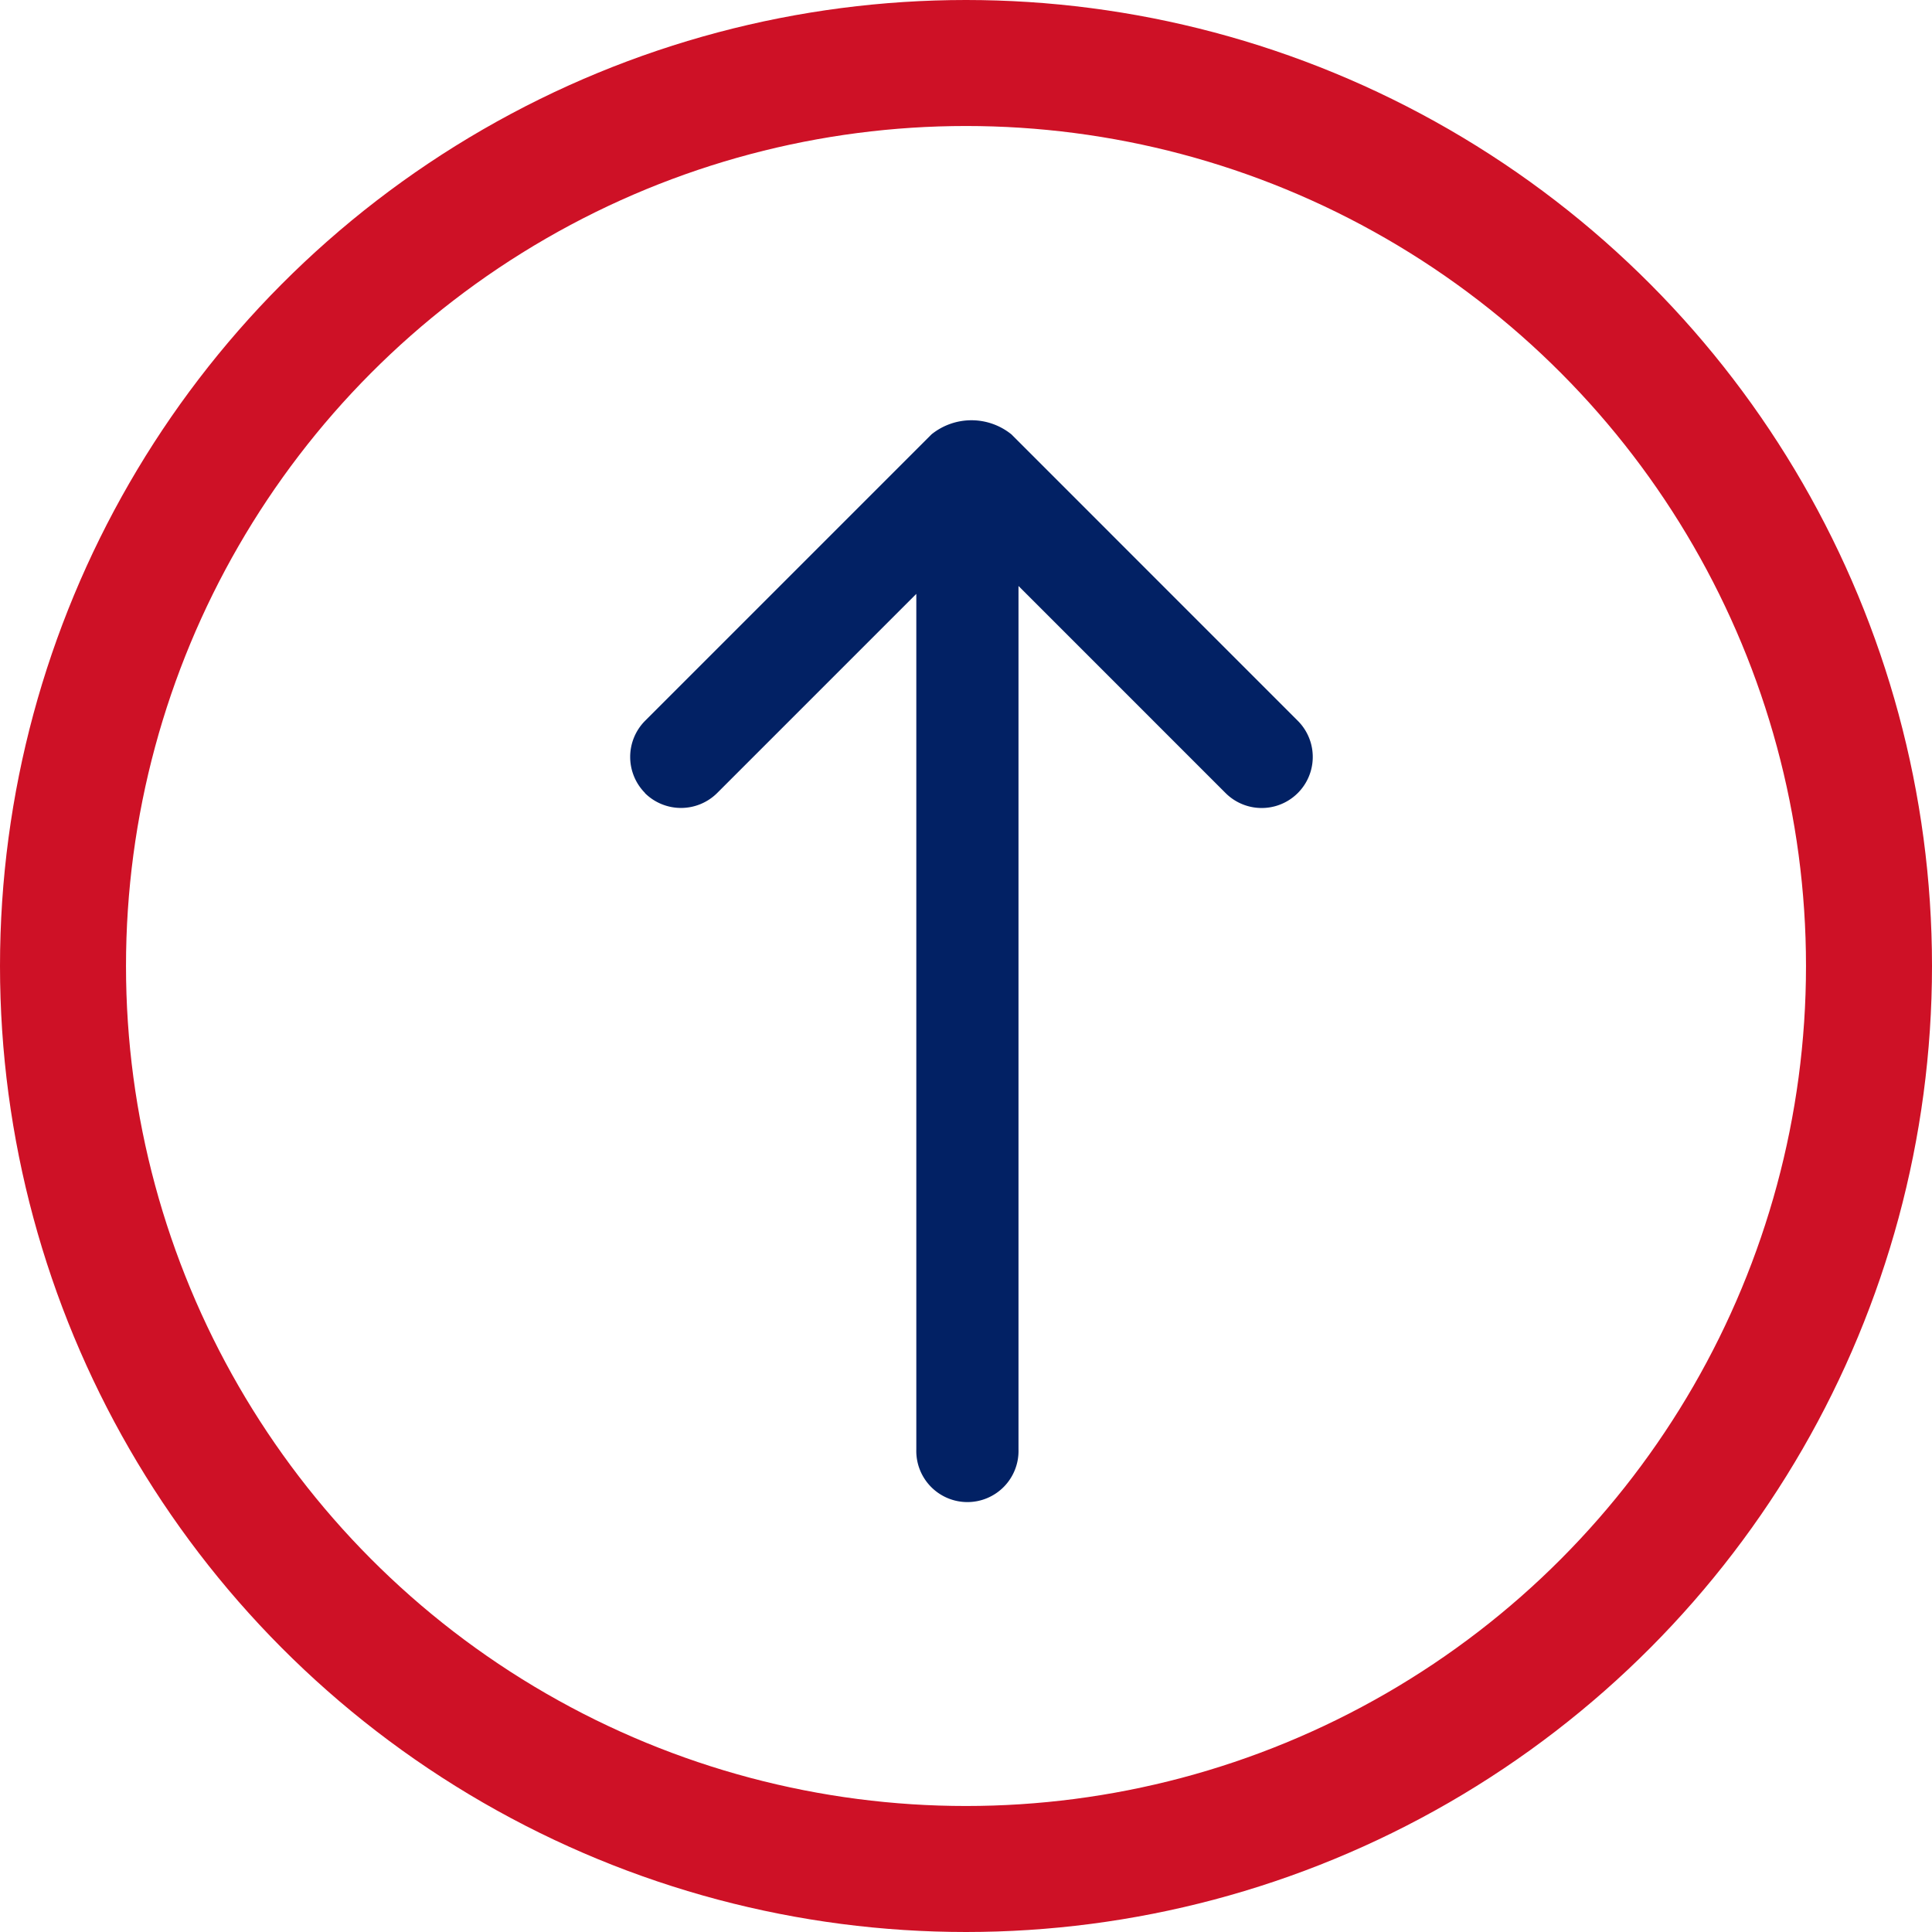 <svg xmlns="http://www.w3.org/2000/svg" xmlns:xlink="http://www.w3.org/1999/xlink" width="46" height="46" viewBox="0 0 46 46">
  <defs>
    <clipPath id="clip-path">
      <rect id="Rectangle_3630" data-name="Rectangle 3630" width="46" height="46" fill="none"/>
    </clipPath>
  </defs>
  <g id="Group_2060" data-name="Group 2060" transform="translate(-122 -46)">
    <g id="Group_2059" data-name="Group 2059" transform="translate(122 46)">
      <g id="Group_1935" data-name="Group 1935">
        <g id="Group_1934" data-name="Group 1934" clip-path="url(#clip-path)">
          <circle id="Ellipse_285" data-name="Ellipse 285" cx="21.5" cy="21.5" r="21.5" transform="translate(1.5 1.5)" fill="none" stroke="#ce1126" stroke-miterlimit="10" stroke-width="3"/>
        </g>
      </g>
    </g>
    <path id="Path_16611" data-name="Path 16611" d="M58.357,47.087a1.221,1.221,0,0,0-1.721,0l-4.742,4.742V31.457a1.217,1.217,0,1,0-2.433,0v20.56l-4.93-4.93a1.216,1.216,0,0,0-1.72,1.72l6.82,6.821a1.515,1.515,0,0,0,1.9,0l6.821-6.821a1.22,1.22,0,0,0,0-1.72" transform="translate(195.711 111.969) rotate(180)" fill="#022164"/>
  </g>
</svg>
